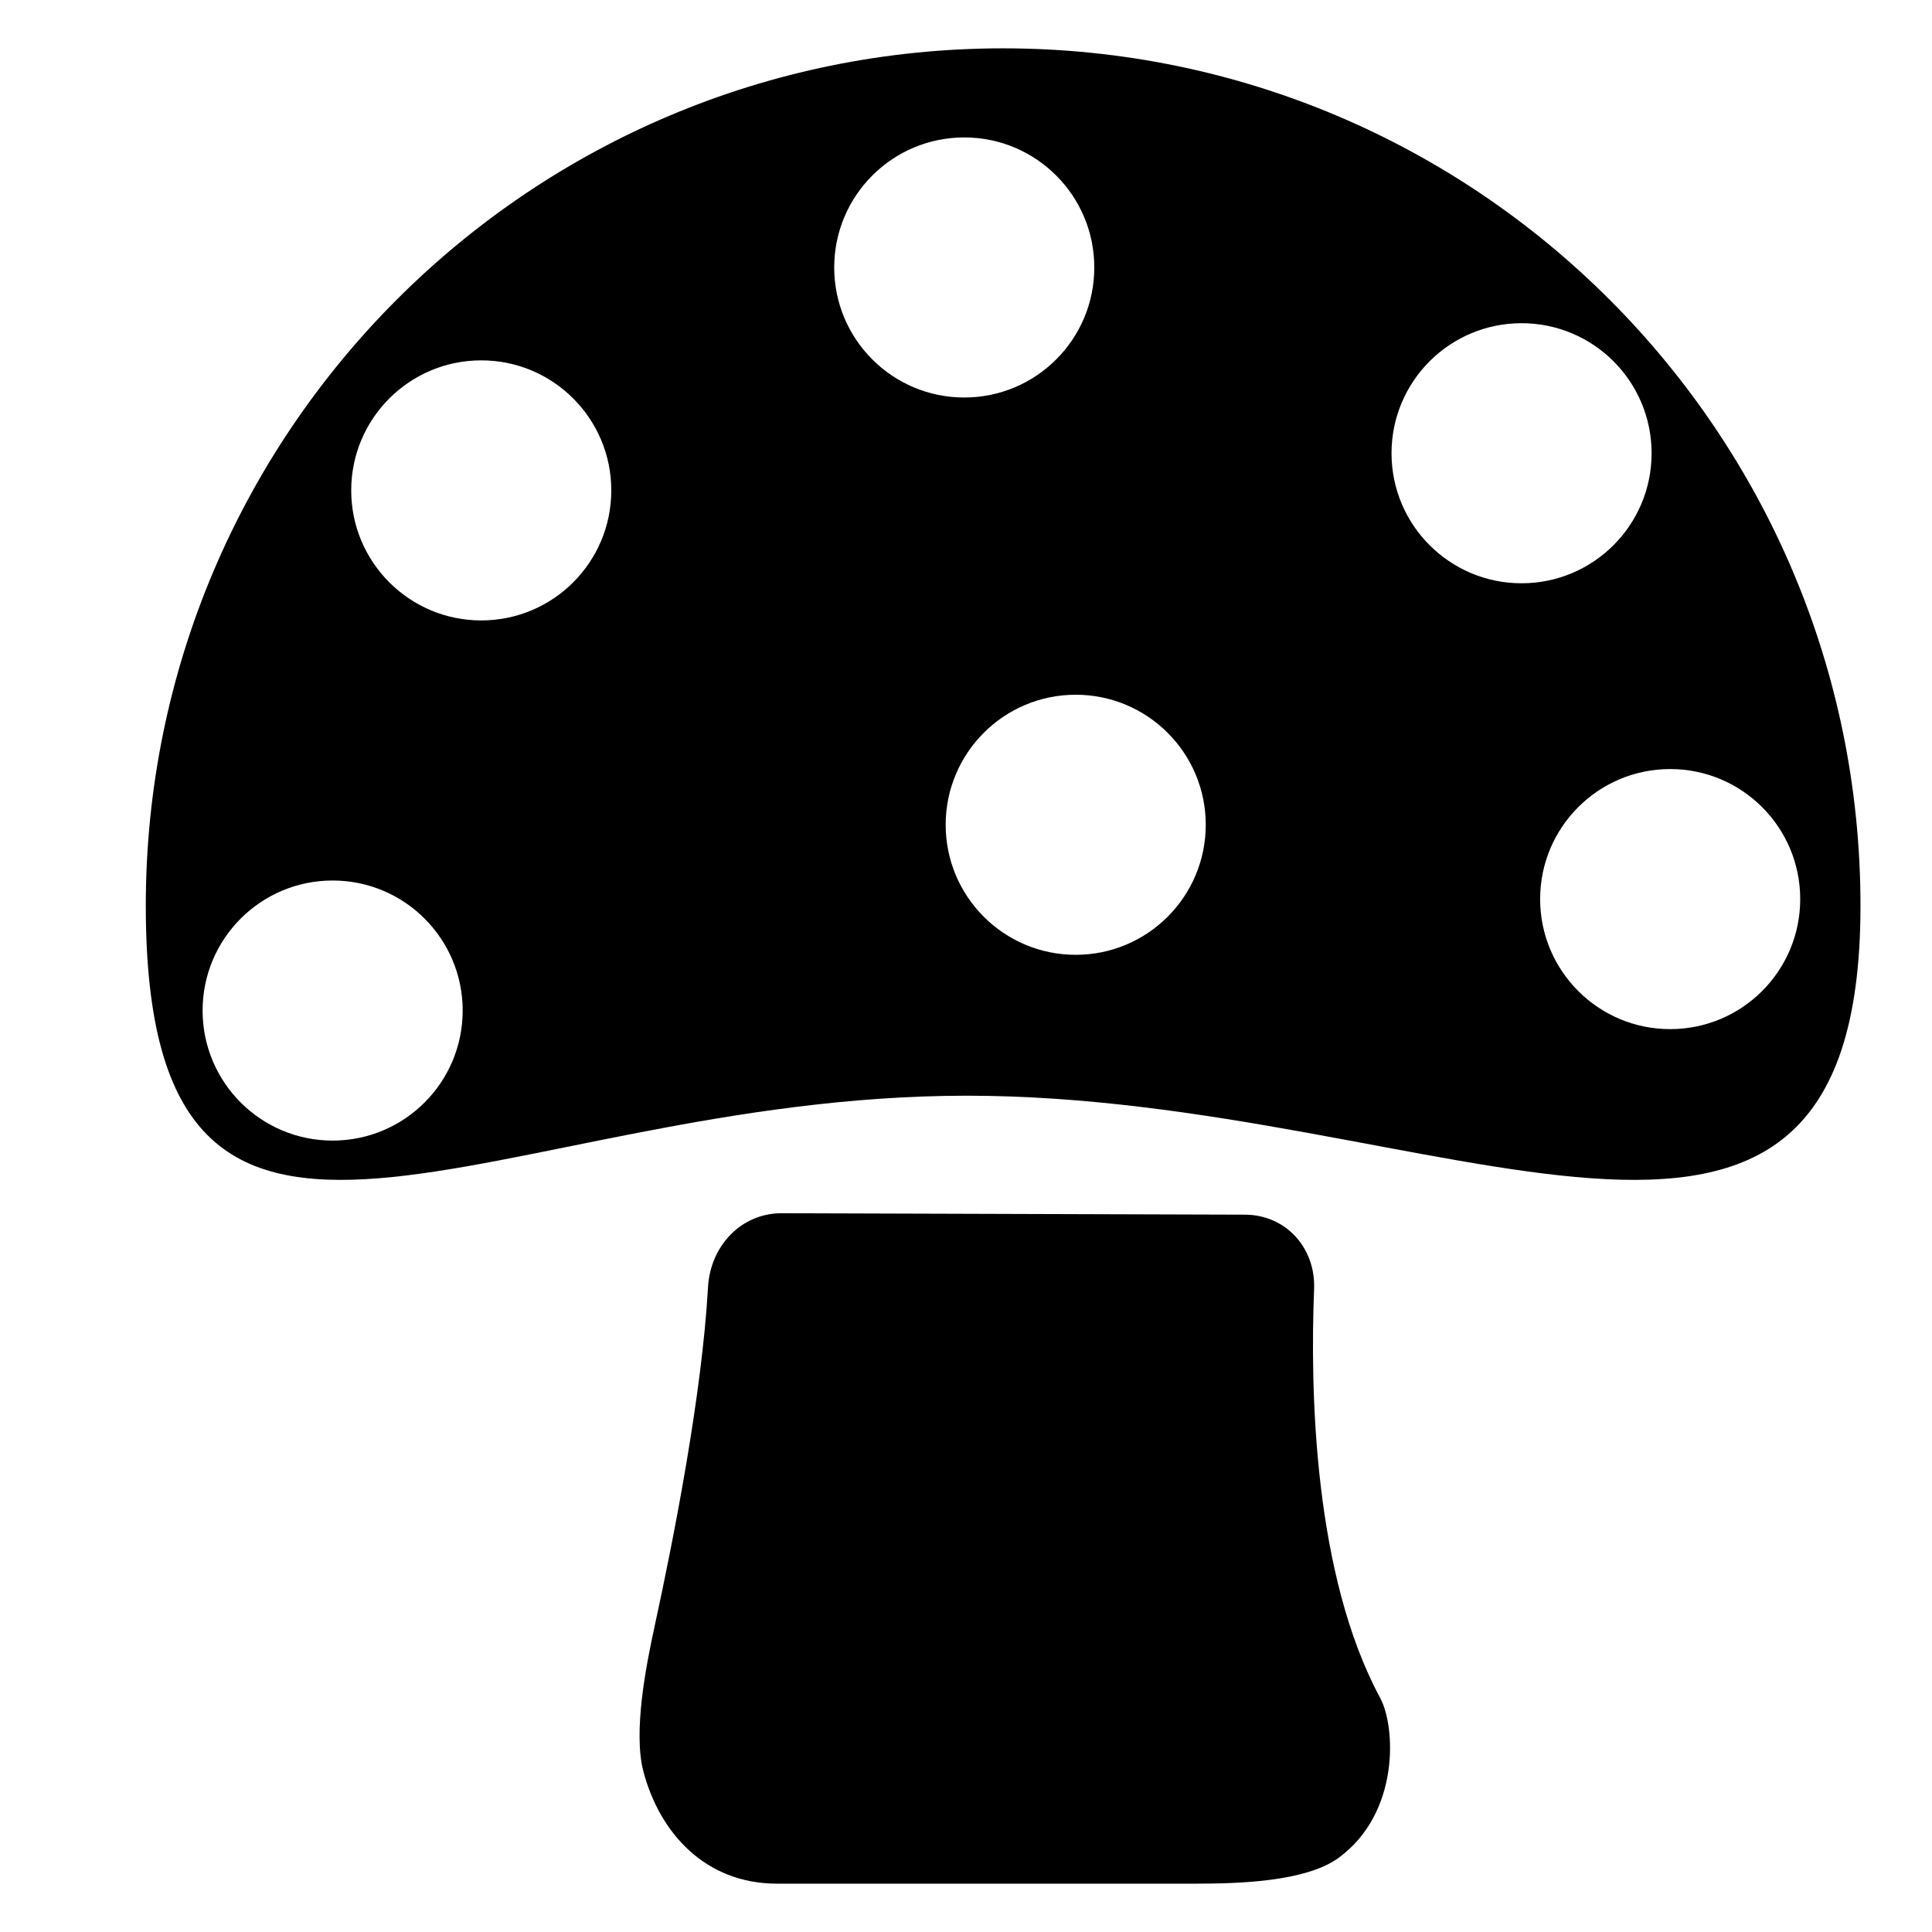 <?xml version="1.0" encoding="utf-8"?>
<!-- Generator: Adobe Illustrator 17.0.0, SVG Export Plug-In . SVG Version: 6.00 Build 0)  -->
<!DOCTYPE svg PUBLIC "-//W3C//DTD SVG 1.1//EN" "http://www.w3.org/Graphics/SVG/1.1/DTD/svg11.dtd">
<svg version="1.1" id="Capa_1" xmlns="http://www.w3.org/2000/svg" xmlns:xlink="http://www.w3.org/1999/xlink" x="0px" y="0px"
	 width="52px" height="52px" viewBox="0 0 52 52" enable-background="new 0 0 52 52" xml:space="preserve">
<g>
	<path d="M33.507,32.693l-12.462-0.039c-1.105-0.003-1.927,0.888-1.989,1.991c-0.161,2.896-0.93,6.795-1.432,9.104
		c-0.235,1.079-0.588,2.865-0.306,3.933c0.432,1.638,1.654,3.017,3.594,3.017c4.837,0,8.953,0,11.266,0
		c1.105,0,2.96-0.043,3.851-0.695c1.648-1.205,1.54-3.522,1.118-4.305c-1.789-3.315-1.887-8.269-1.778-11.005
		C35.413,33.59,34.612,32.696,33.507,32.693z"/>
	<path d="M27,1.301c-12.745,0-23.076,10.332-23.076,23.077c0,12.743,9.353,5.113,22.098,5.113c12.744,0,24.053,7.63,24.053-5.113
		C50.076,11.633,39.745,1.301,27,1.301z M8.953,30.699c-1.933,0-3.5-1.567-3.5-3.5s1.567-3.5,3.5-3.5s3.5,1.567,3.5,3.5
		S10.886,30.699,8.953,30.699z M12.953,16.699c-1.933,0-3.5-1.567-3.5-3.5s1.567-3.5,3.5-3.5s3.5,1.567,3.5,3.5
		S14.886,16.699,12.953,16.699z M22.453,7.199c0-1.933,1.567-3.5,3.5-3.5s3.5,1.567,3.5,3.5s-1.567,3.5-3.5,3.5
		S22.453,9.132,22.453,7.199z M28.953,25.699c-1.933,0-3.5-1.567-3.5-3.5s1.567-3.5,3.5-3.5s3.5,1.567,3.5,3.5
		S30.886,25.699,28.953,25.699z M37.453,12.199c0-1.933,1.567-3.5,3.5-3.5s3.5,1.567,3.5,3.5s-1.567,3.5-3.5,3.5
		S37.453,14.132,37.453,12.199z M44.953,27.699c-1.933,0-3.5-1.567-3.5-3.5s1.567-3.5,3.5-3.5s3.5,1.567,3.5,3.5
		S46.886,27.699,44.953,27.699z"/>
</g>
</svg>
